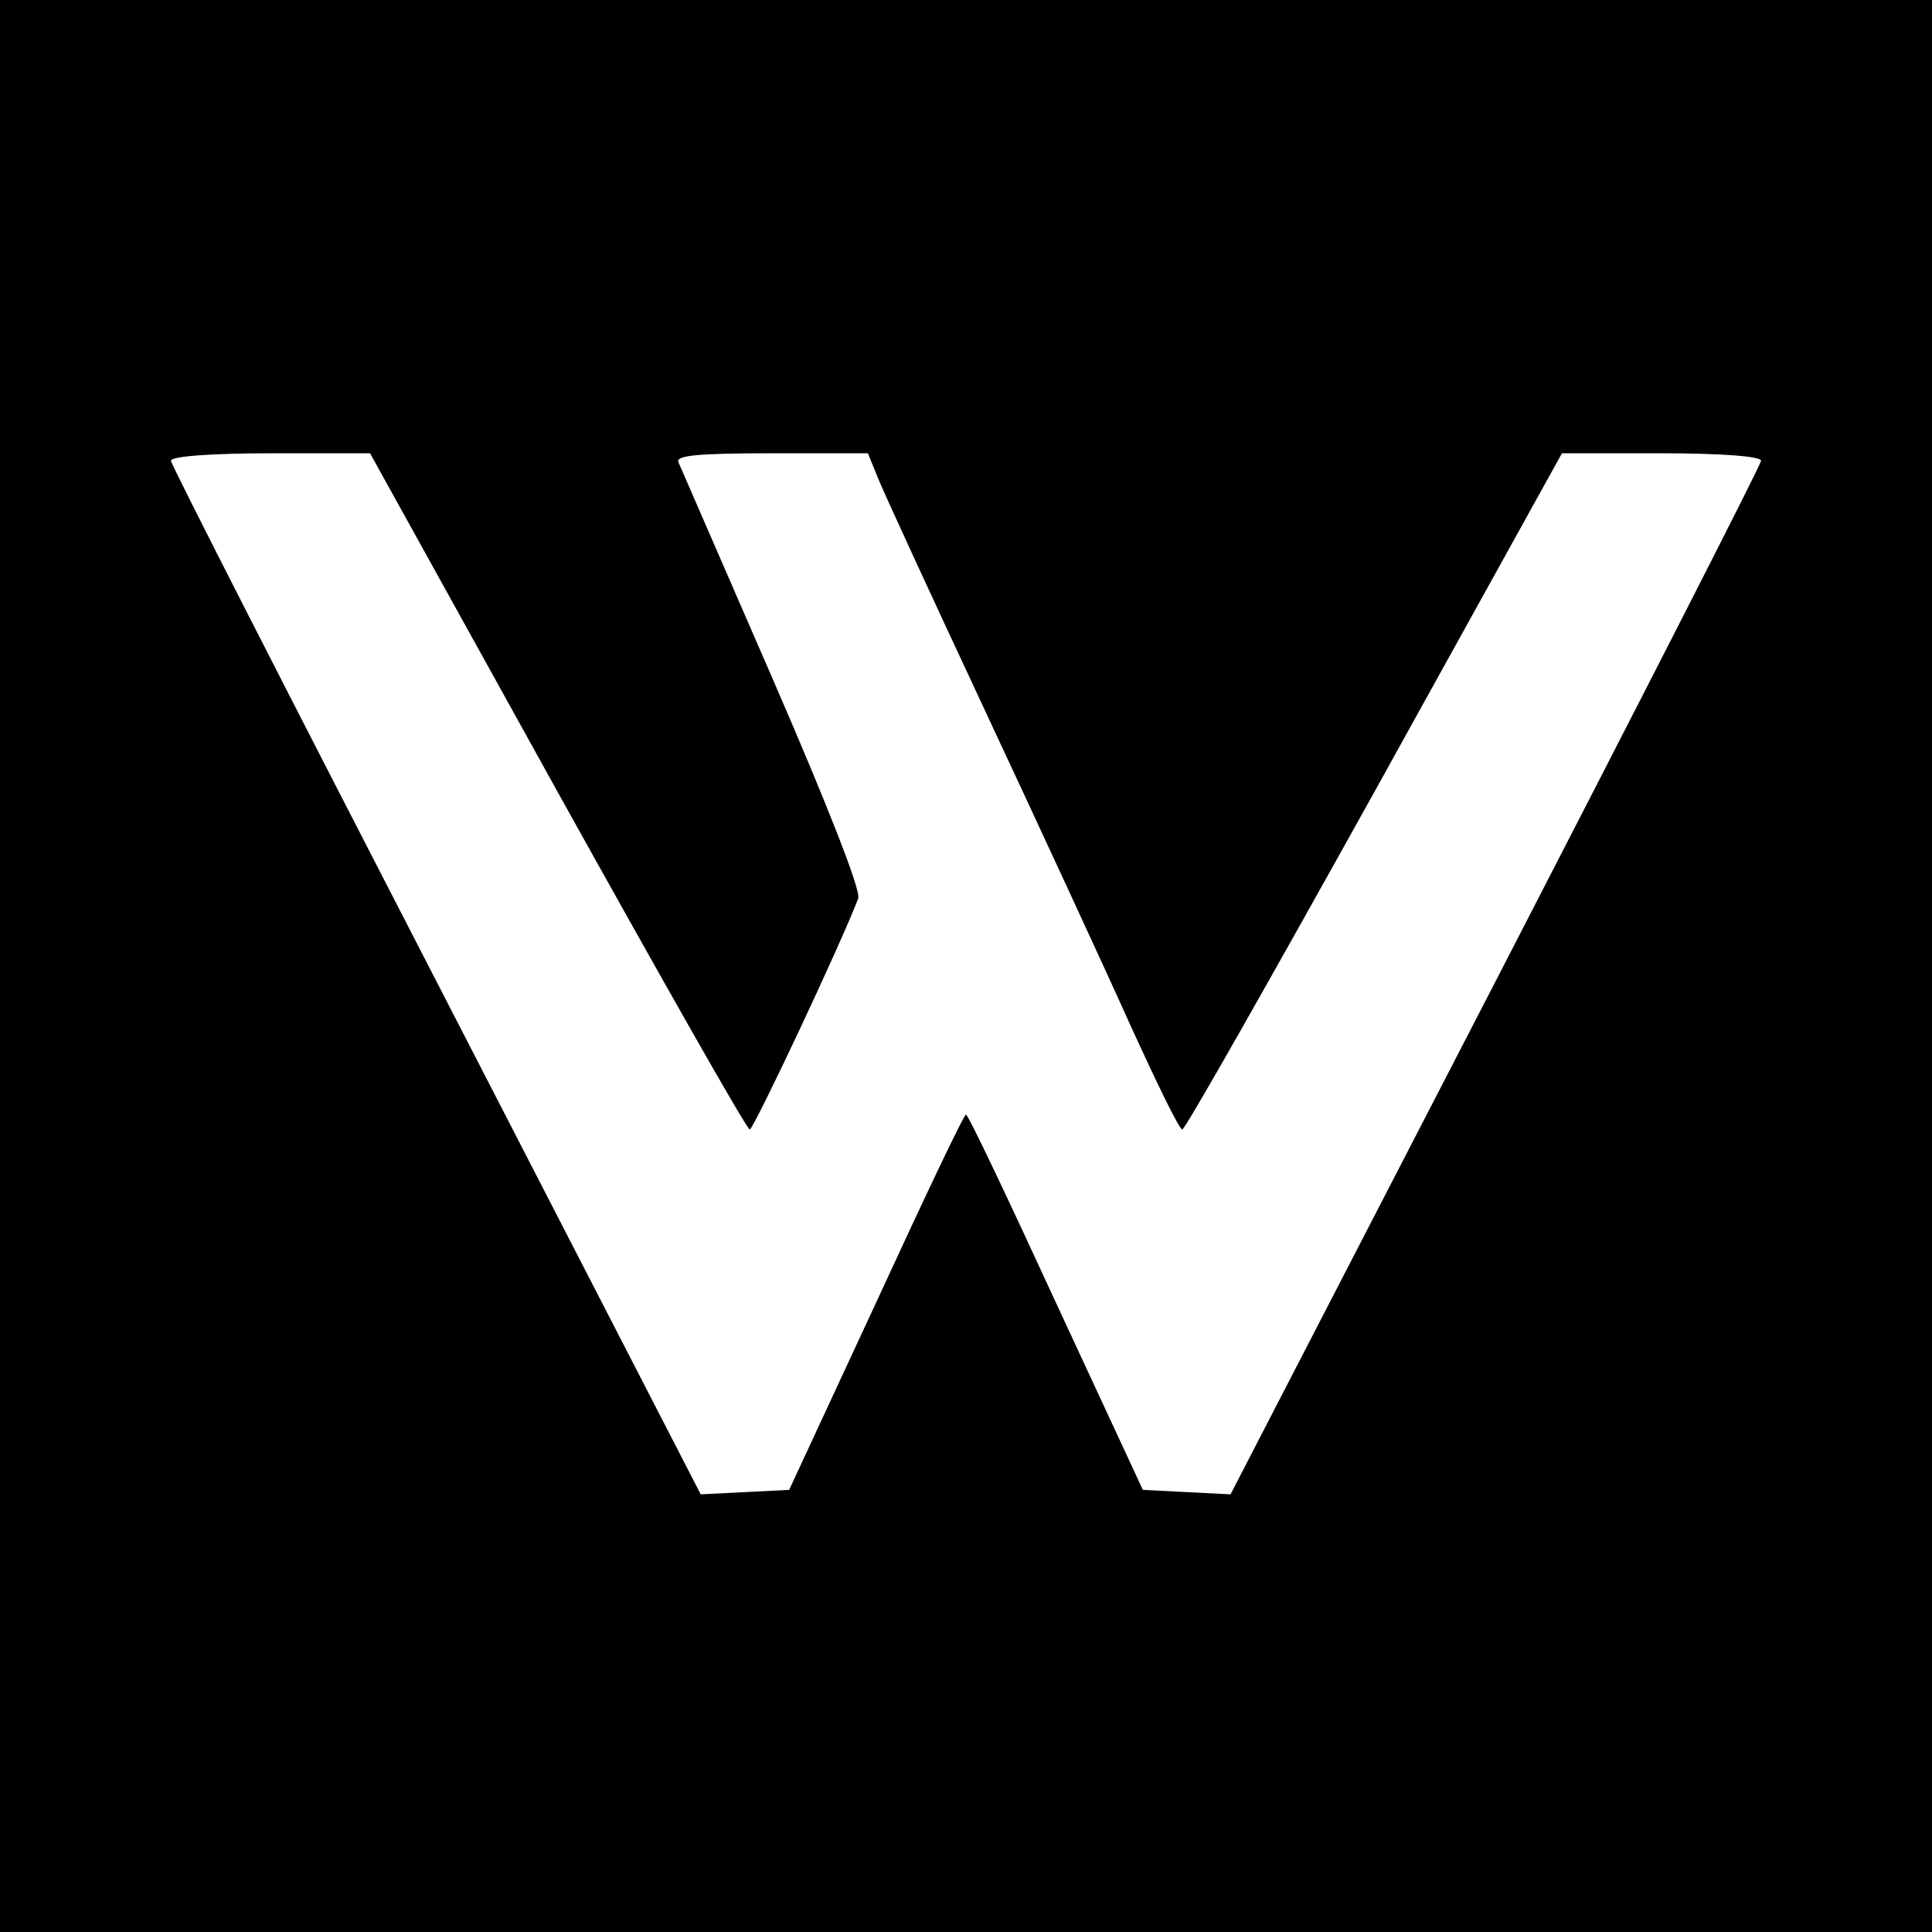 <?xml version="1.0" encoding="UTF-8" standalone="no"?> <svg xmlns="http://www.w3.org/2000/svg" width="260pt" height="260pt" viewBox="0 0 260 260" preserveAspectRatio="xMidYMid meet">  <g transform="translate(0,260) scale(0.1,-0.1)" fill="#000000" stroke="none"> <path d="M0 1300 l0 -1300 1300 0 1300 0 0 1300 0 1300 -1300 0 -1300 0 0 -1300z m750 235 c139 -250 255 -455 259 -455 5 0 122 248 146 311 4 10 -42 127 -115 295 -67 154 -124 285 -127 292 -4 9 25 12 125 12 l130 0 13 -32 c7 -18 72 -159 144 -313 72 -154 160 -344 195 -422 36 -79 67 -143 71 -143 4 0 120 205 259 455 l252 455 134 0 c79 0 134 -4 134 -10 0 -5 -161 -320 -357 -700 l-357 -691 -59 3 -59 3 -117 252 c-64 139 -118 253 -121 253 -3 0 -57 -114 -121 -253 l-117 -252 -59 -3 -60 -3 -356 691 c-196 380 -357 695 -357 700 0 6 56 10 134 10 l134 0 252 -455z"></path> </g> </svg> 